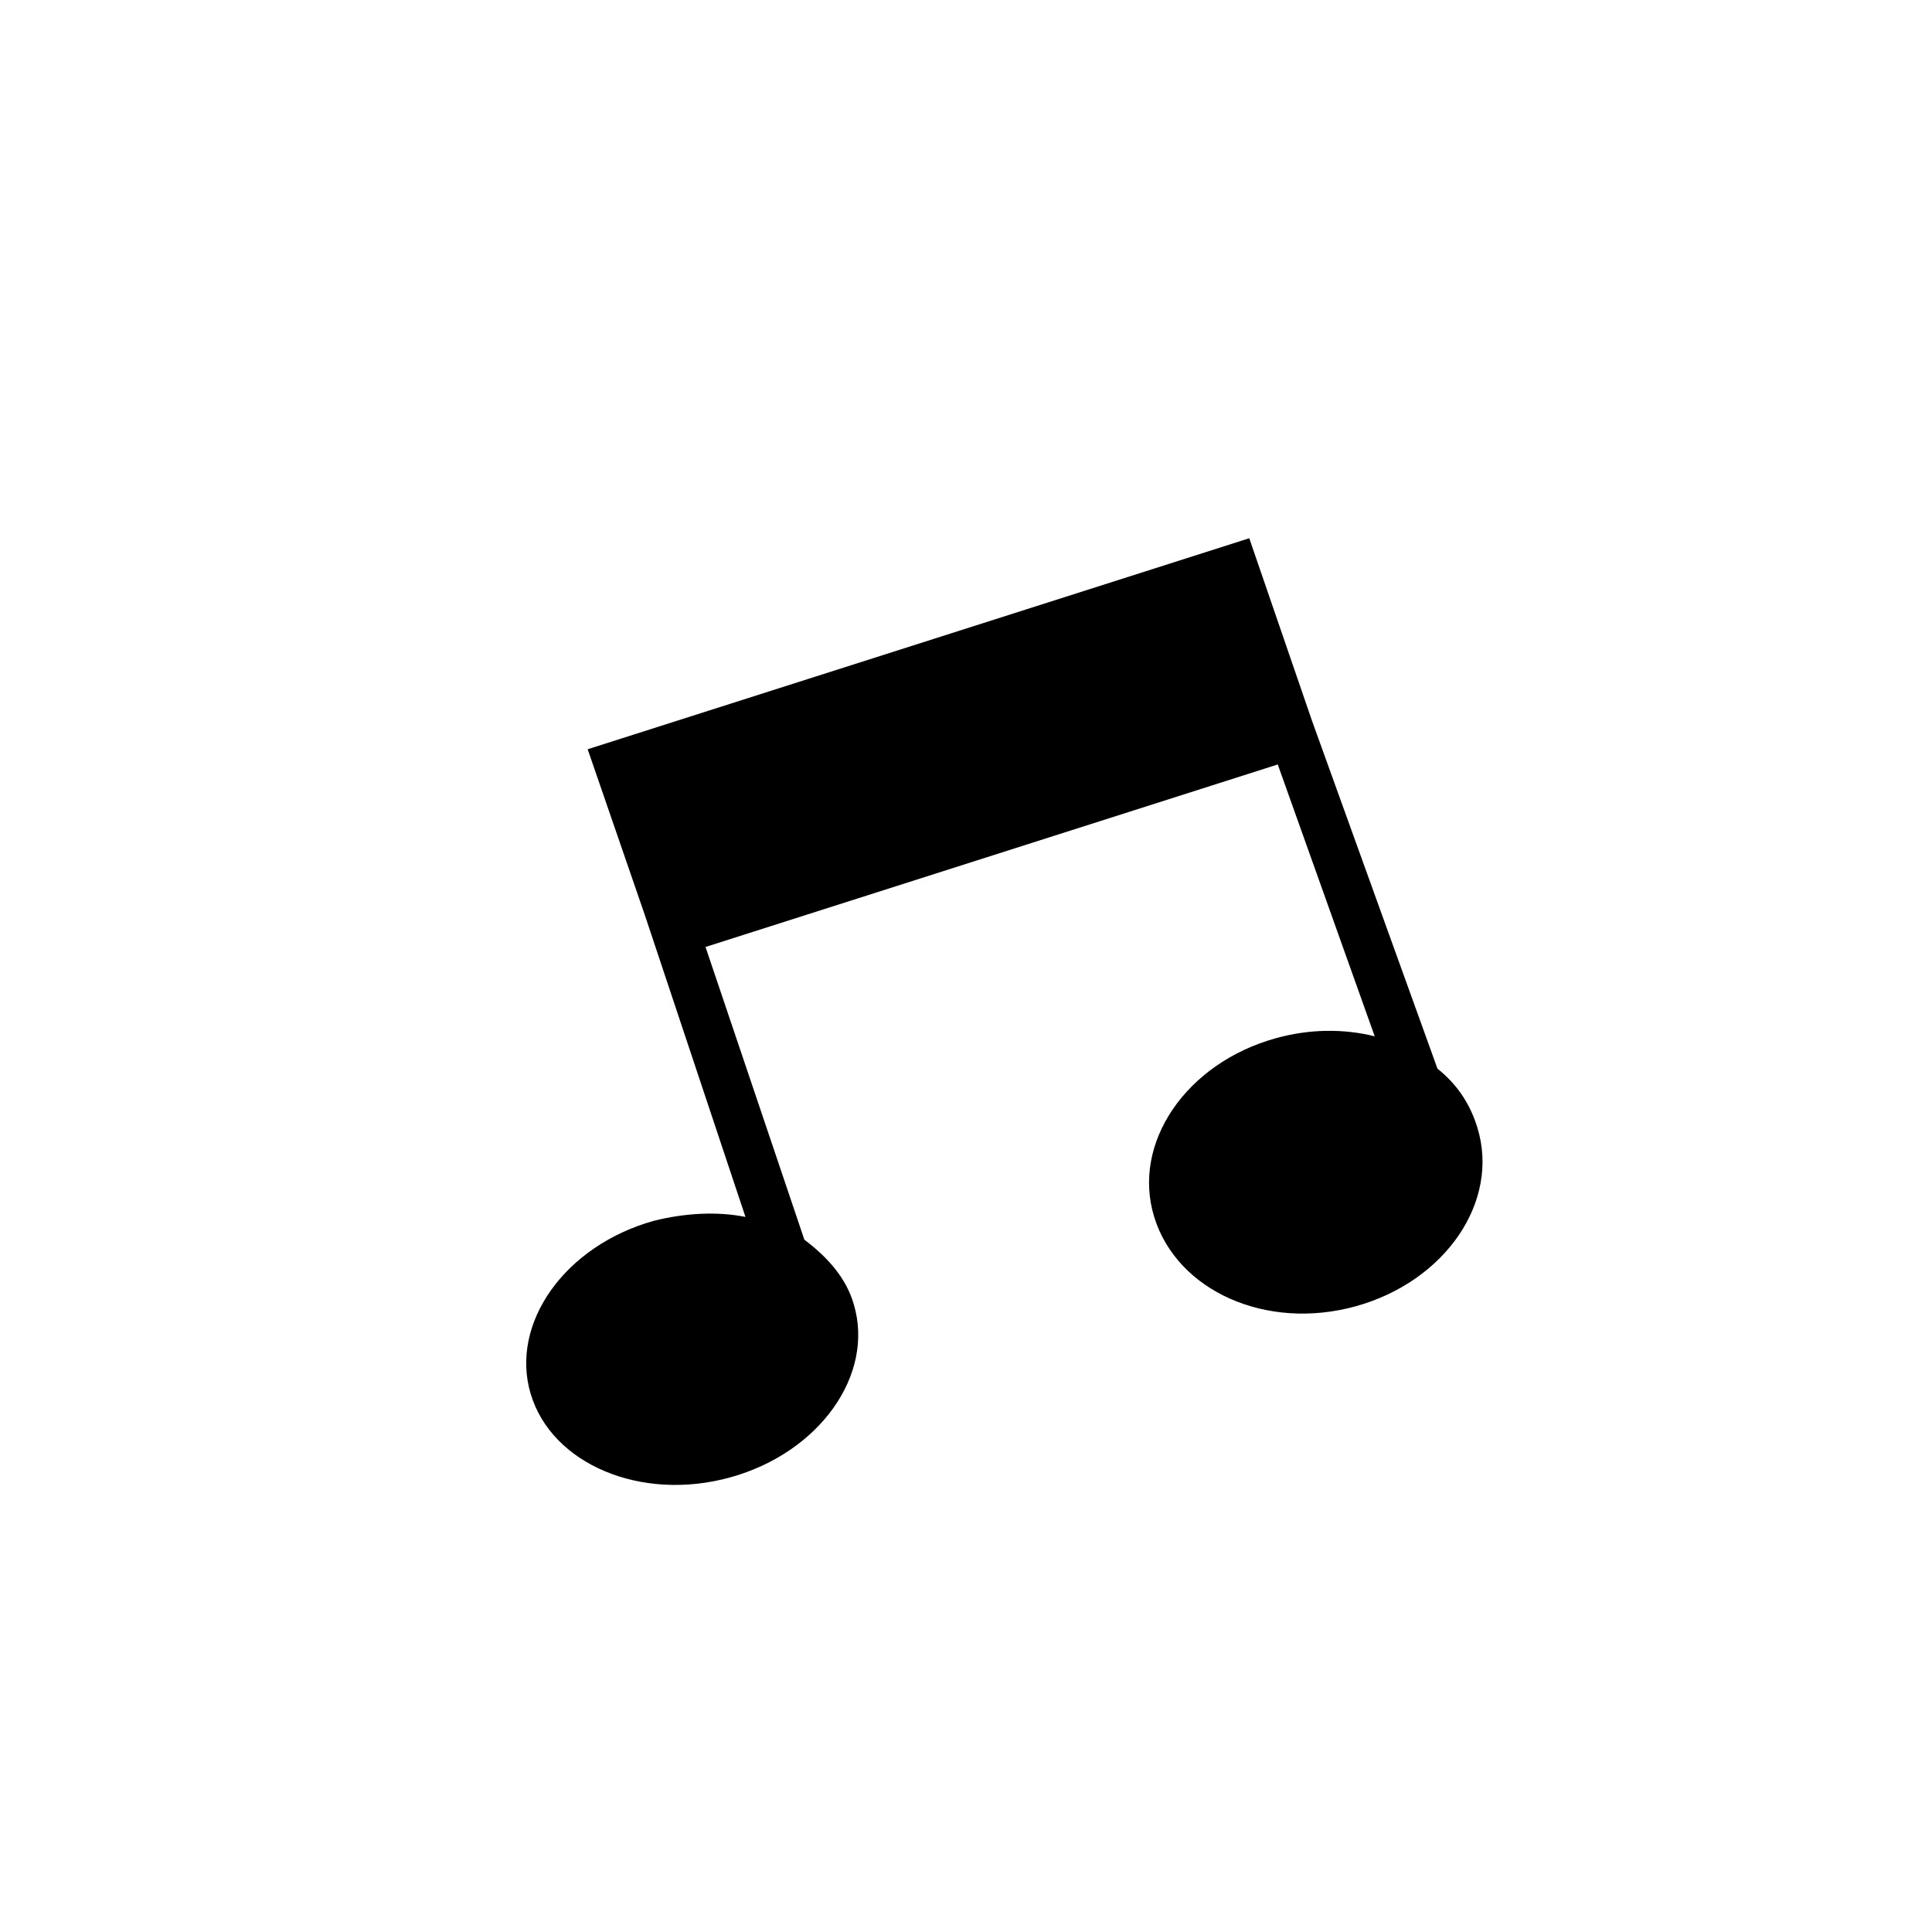 <?xml version="1.0" encoding="UTF-8"?>
<!-- Uploaded to: SVG Repo, www.svgrepo.com, Generator: SVG Repo Mixer Tools -->
<svg fill="#000000" width="800px" height="800px" version="1.1" viewBox="144 144 512 512" xmlns="http://www.w3.org/2000/svg">
 <path d="m535.52 442.82c-2.016-6.551-5.543-11.586-10.578-15.617l-33.25-92.195-16.625-48.367-175.33 55.918 15.113 43.832 26.703 80.105c-7.559-1.512-16.121-1.008-24.184 1.008-23.68 6.551-38.289 27.207-32.746 45.848 5.543 18.641 29.223 28.719 52.898 22.168 23.68-6.551 38.289-27.207 32.746-45.848-2.016-7.055-7.055-12.594-13.098-17.129l-26.199-77.586 151.65-48.367 25.695 72.043c-8.062-2.016-17.129-2.016-26.199 0.504-23.68 6.551-38.289 27.711-32.242 47.359s29.727 30.23 53.402 23.68c23.676-6.547 38.289-27.707 32.242-47.355z"/>
</svg>